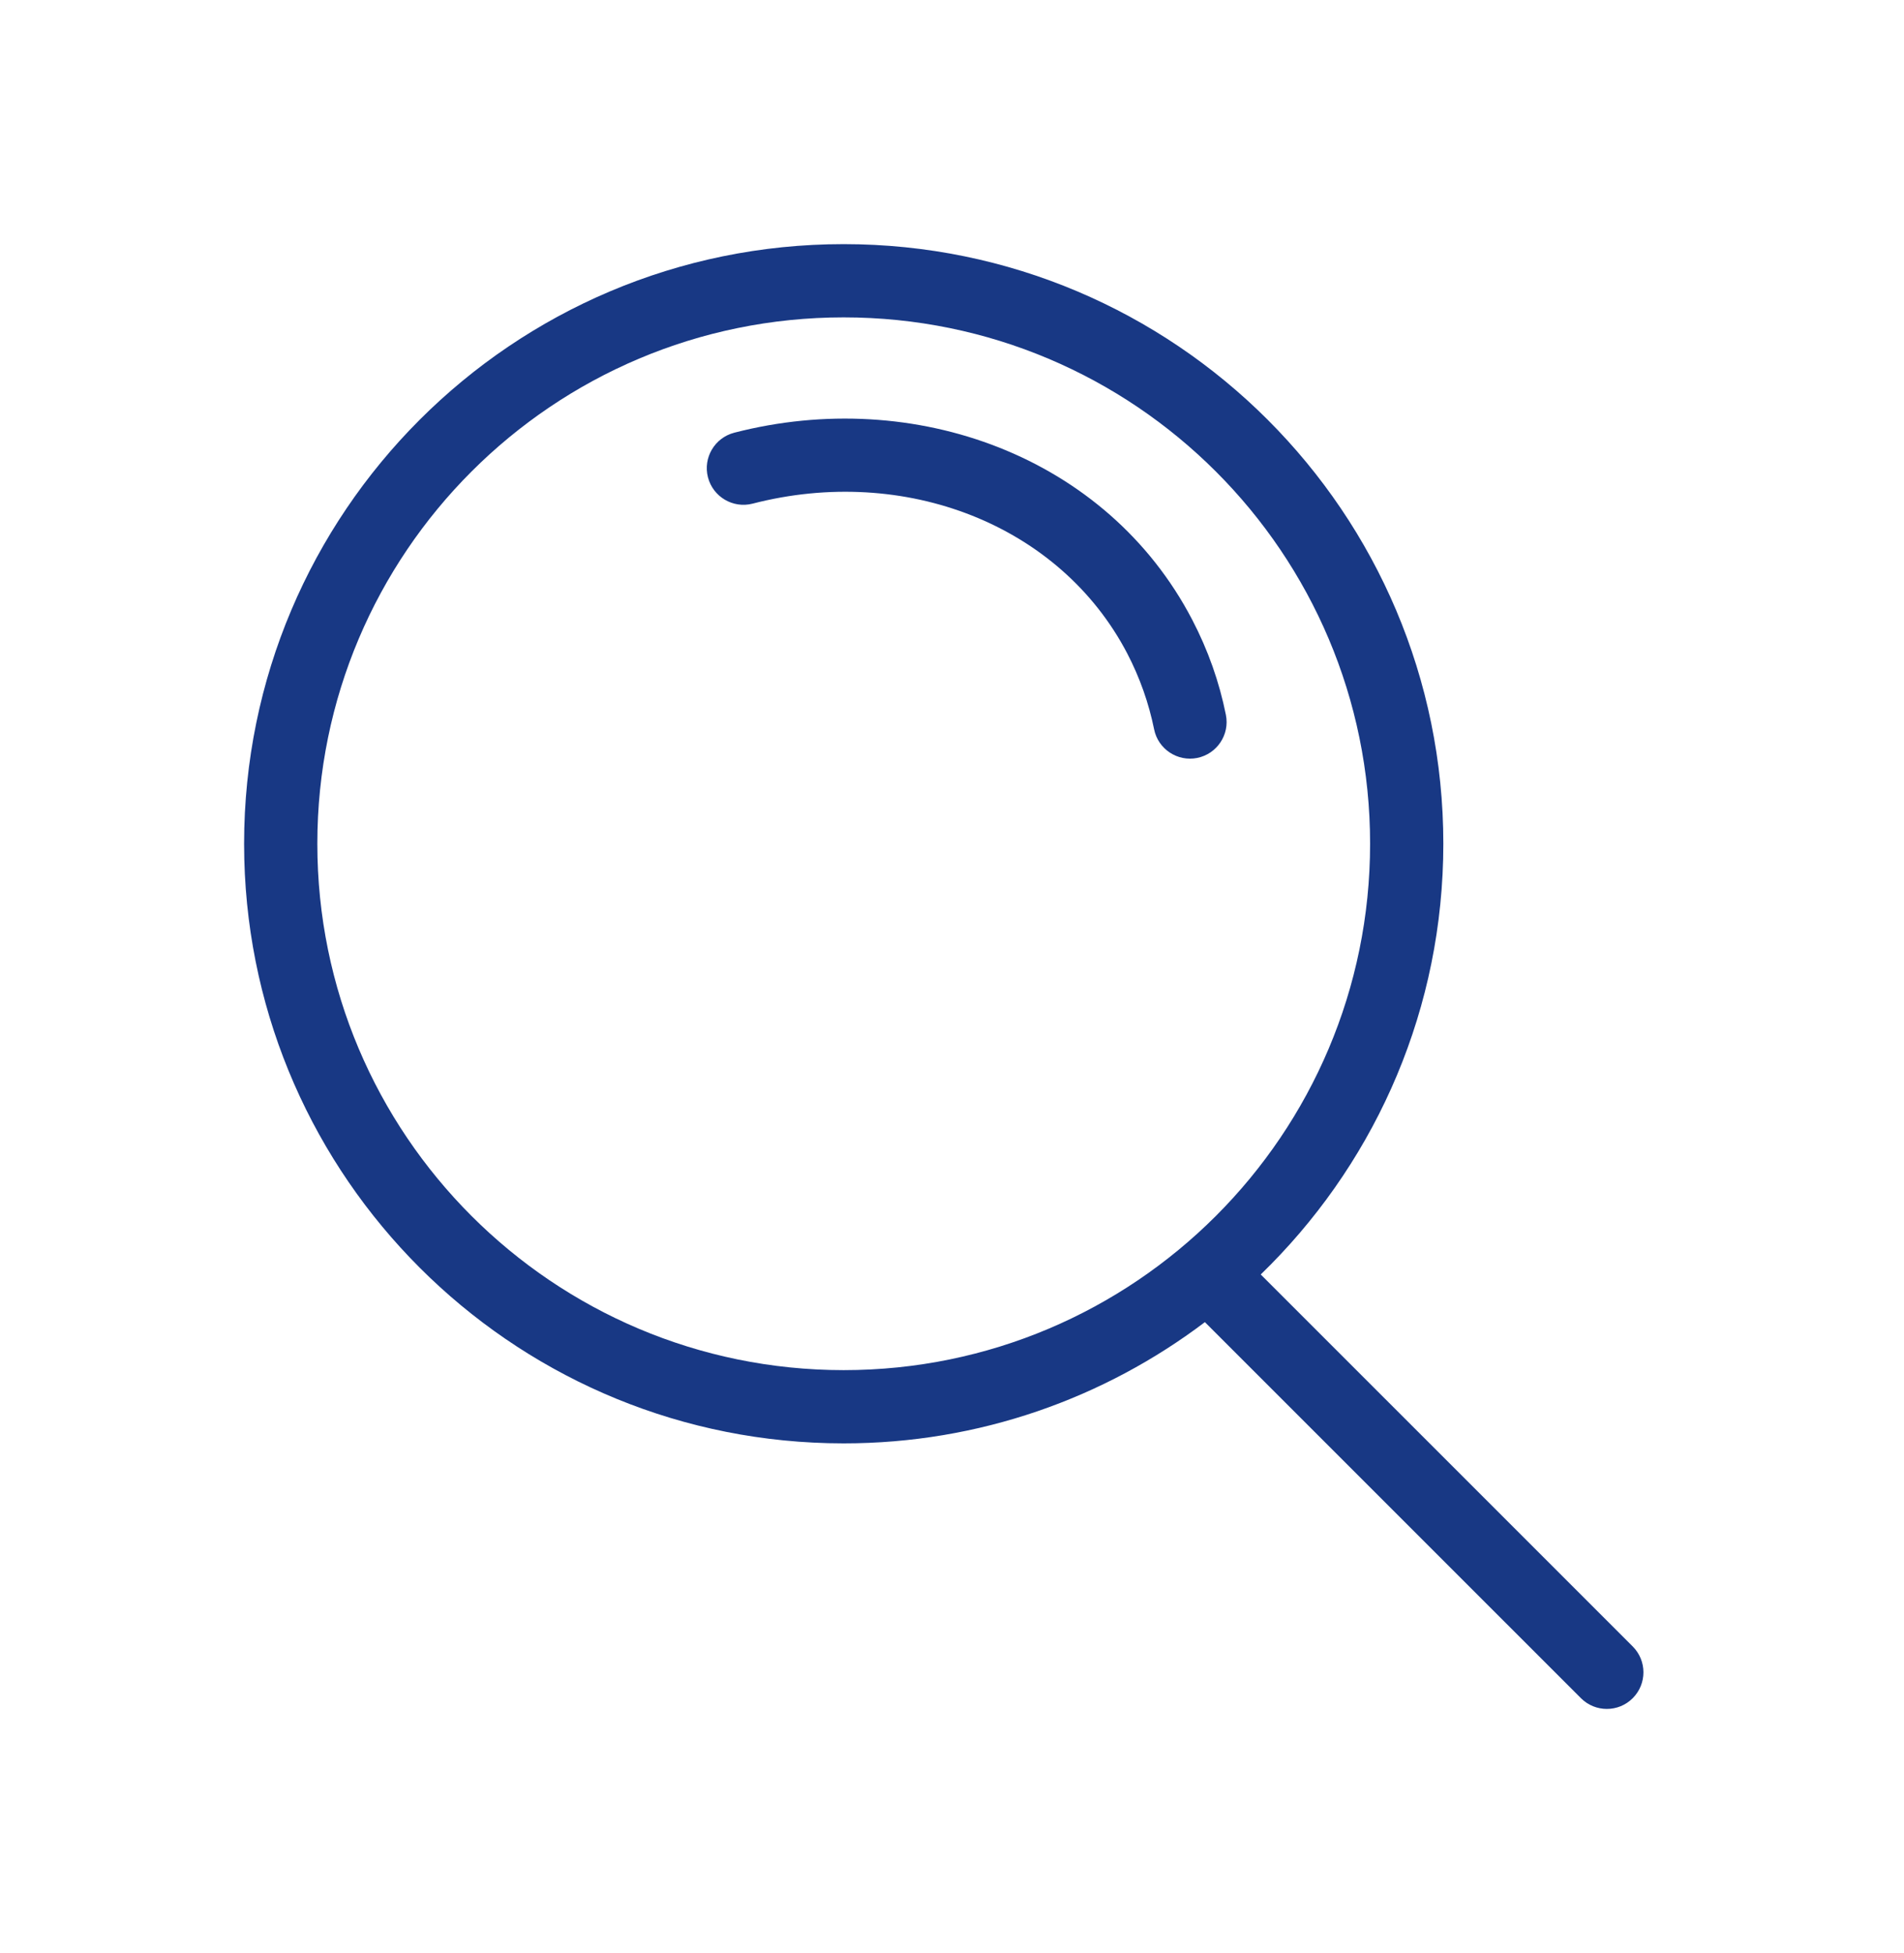 <?xml version="1.0" encoding="UTF-8"?>
<svg xmlns="http://www.w3.org/2000/svg" width="39" height="40" viewBox="0 0 39 40" fill="none">
  <path d="M17.281 5C24.064 5 29.564 10.498 29.564 17.28L29.56 17.597C29.475 20.933 28.059 23.937 25.824 26.102L33.443 33.72C33.736 34.013 33.736 34.487 33.443 34.78C33.151 35.073 32.676 35.073 32.383 34.78L24.68 27.078C22.622 28.634 20.06 29.561 17.281 29.561L16.965 29.557C10.434 29.391 5.169 24.127 5.004 17.597L5 17.28C5 10.498 10.498 5 17.281 5ZM17.281 6.5C11.327 6.5 6.5 11.327 6.5 17.28C6.5 23.234 11.327 28.06 17.281 28.061C23.236 28.061 28.063 23.234 28.064 17.28C28.064 11.327 23.236 6.5 17.281 6.5ZM15.04 8.862C18.732 7.909 22.672 9.344 24.418 12.688C24.746 13.316 24.976 13.972 25.11 14.64C25.192 15.045 24.929 15.44 24.523 15.523C24.118 15.604 23.722 15.342 23.64 14.937C23.532 14.406 23.35 13.883 23.089 13.382C21.713 10.747 18.537 9.509 15.415 10.315C15.014 10.418 14.605 10.176 14.501 9.775C14.398 9.374 14.639 8.966 15.04 8.862Z" fill="#183884"></path>
</svg>
